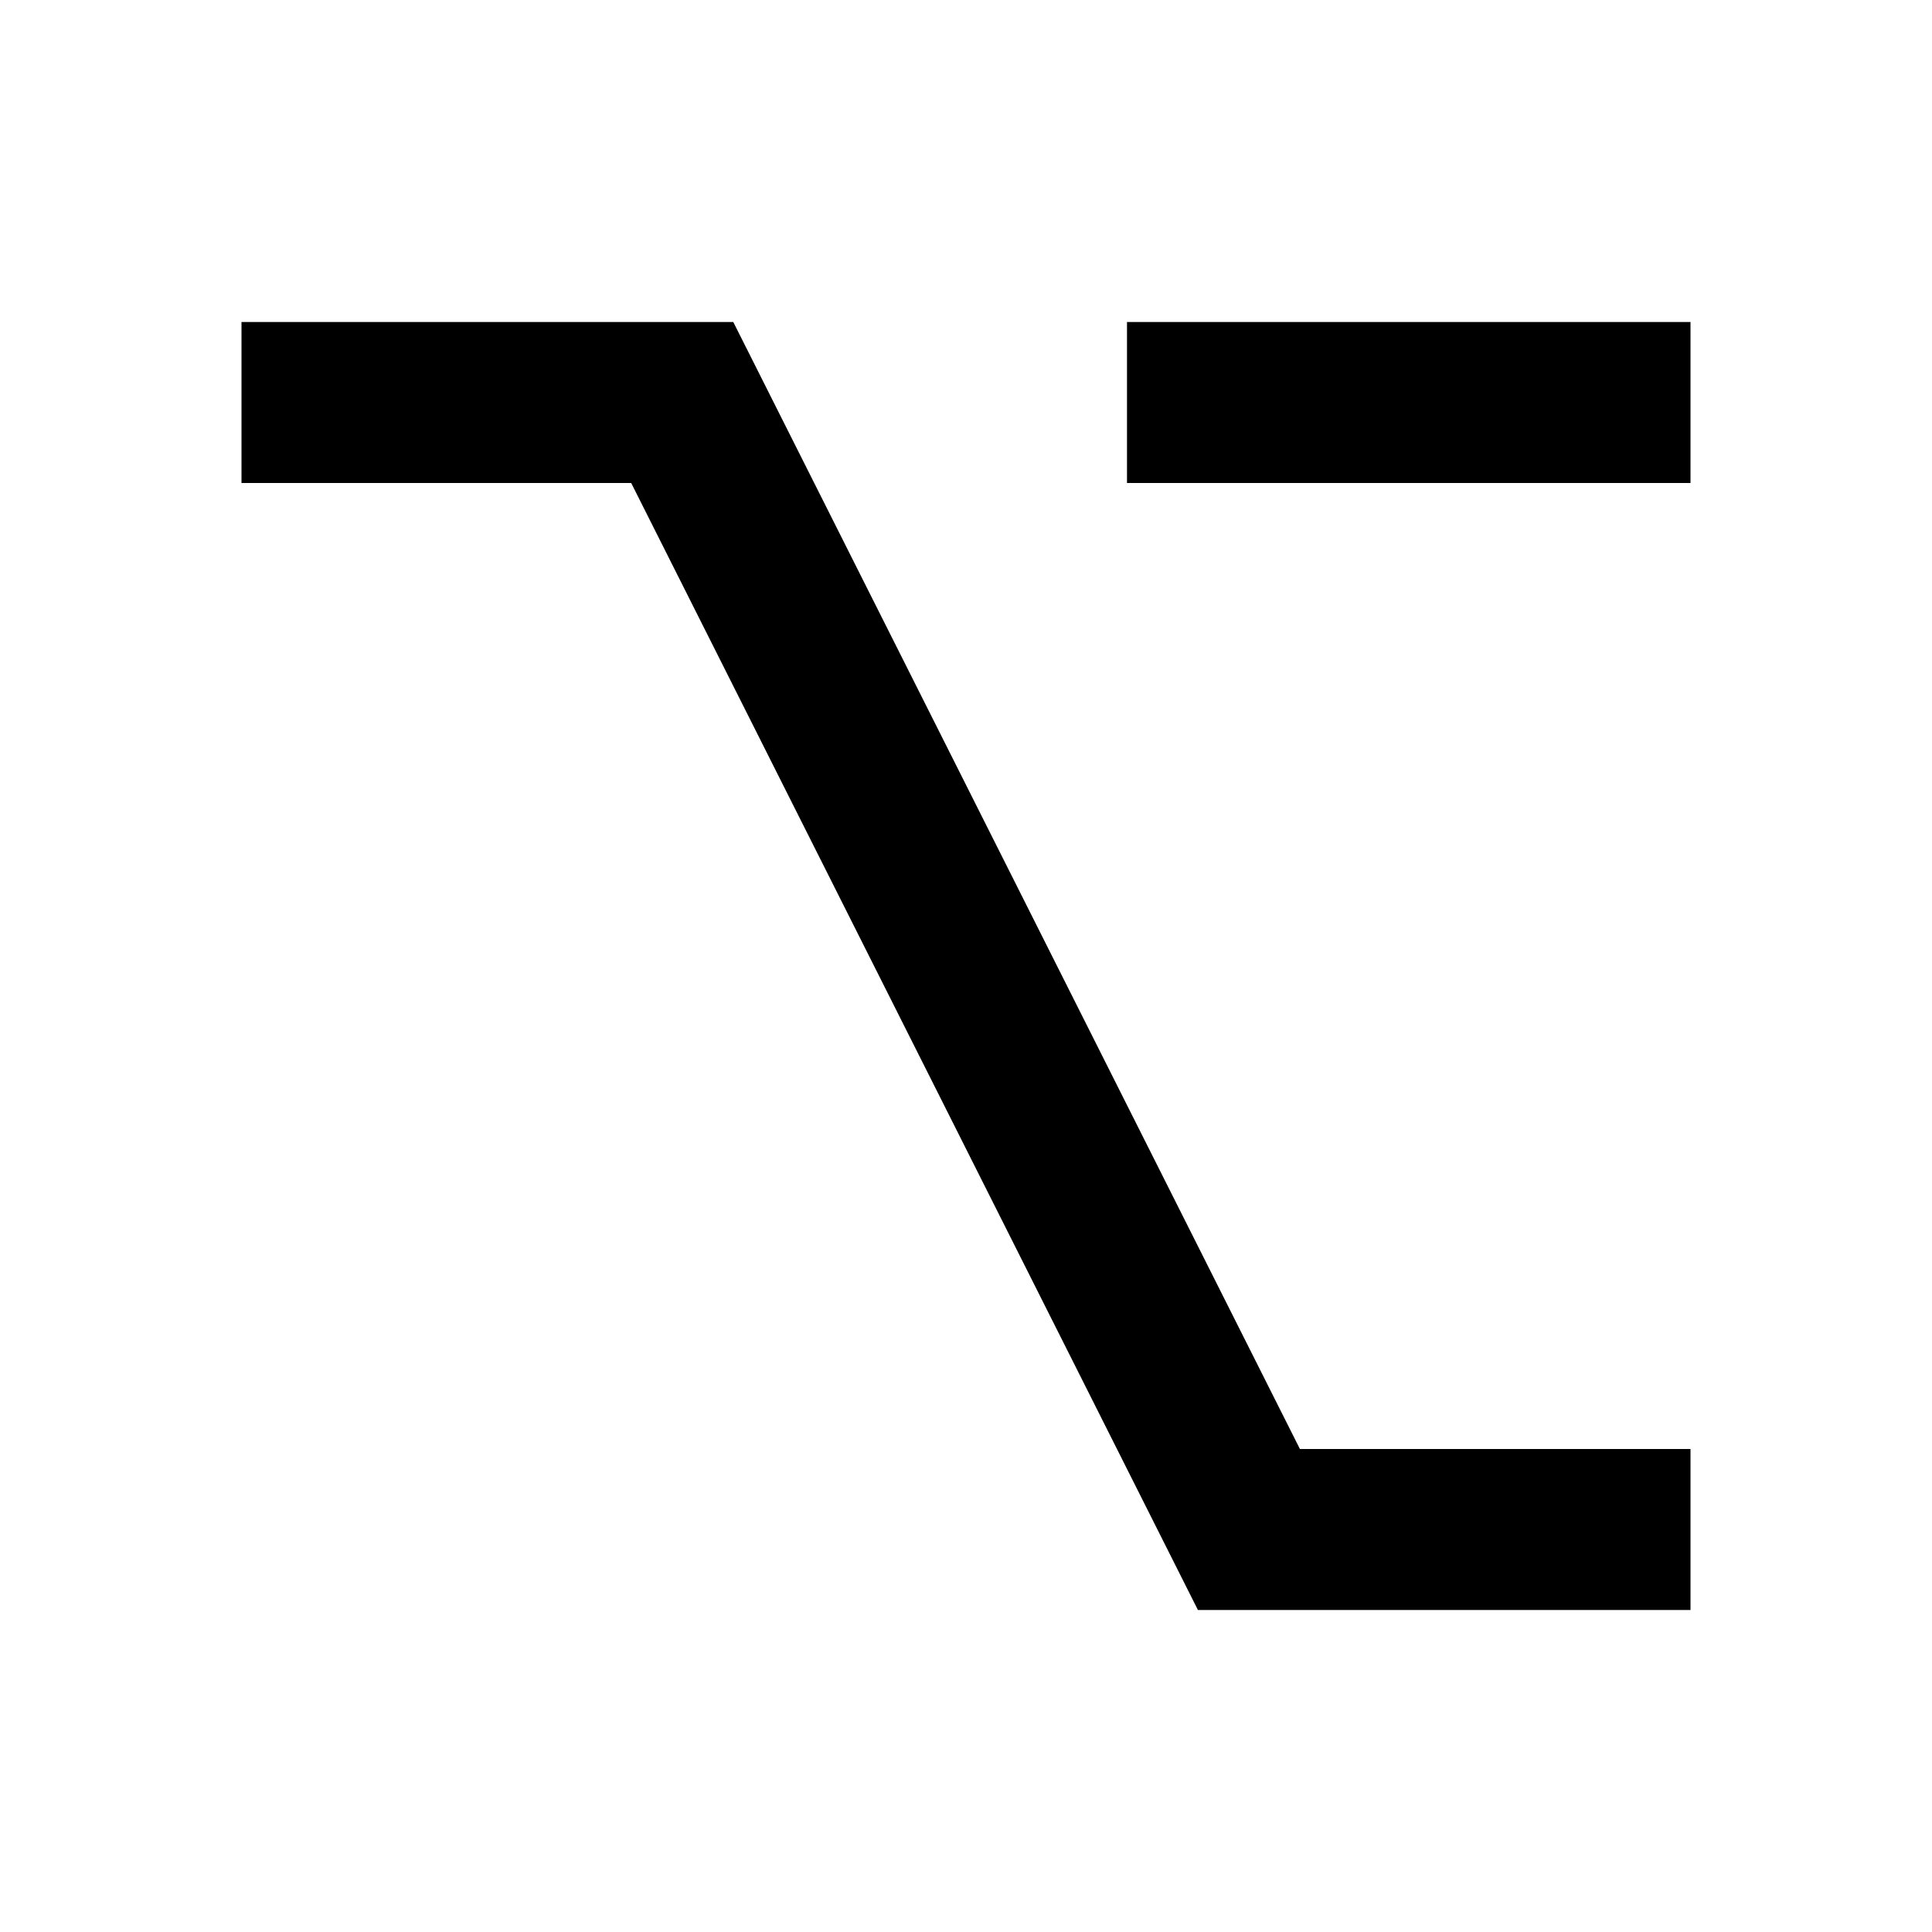 ﻿<?xml version="1.0" encoding="utf-8"?>
<!DOCTYPE svg PUBLIC "-//W3C//DTD SVG 1.1//EN" "http://www.w3.org/Graphics/SVG/1.1/DTD/svg11.dtd">
<svg xmlns="http://www.w3.org/2000/svg" xmlns:xlink="http://www.w3.org/1999/xlink" version="1.1" baseProfile="full" width="24" height="24" viewBox="0 0 24.00 24.00" enable-background="new 0 0 24.00 24.00" xml:space="preserve">
	<path fill="#000000" fill-opacity="1" stroke-width="1.333" stroke-linejoin="miter" d="M 3,4L 9.109,4L 16.148,18L 21,18L 21,20L 14.881,20L 7.841,6L 3,6L 3,4 Z M 14,4L 21,4L 21,6L 14,6L 14,4 Z "/>
</svg>
